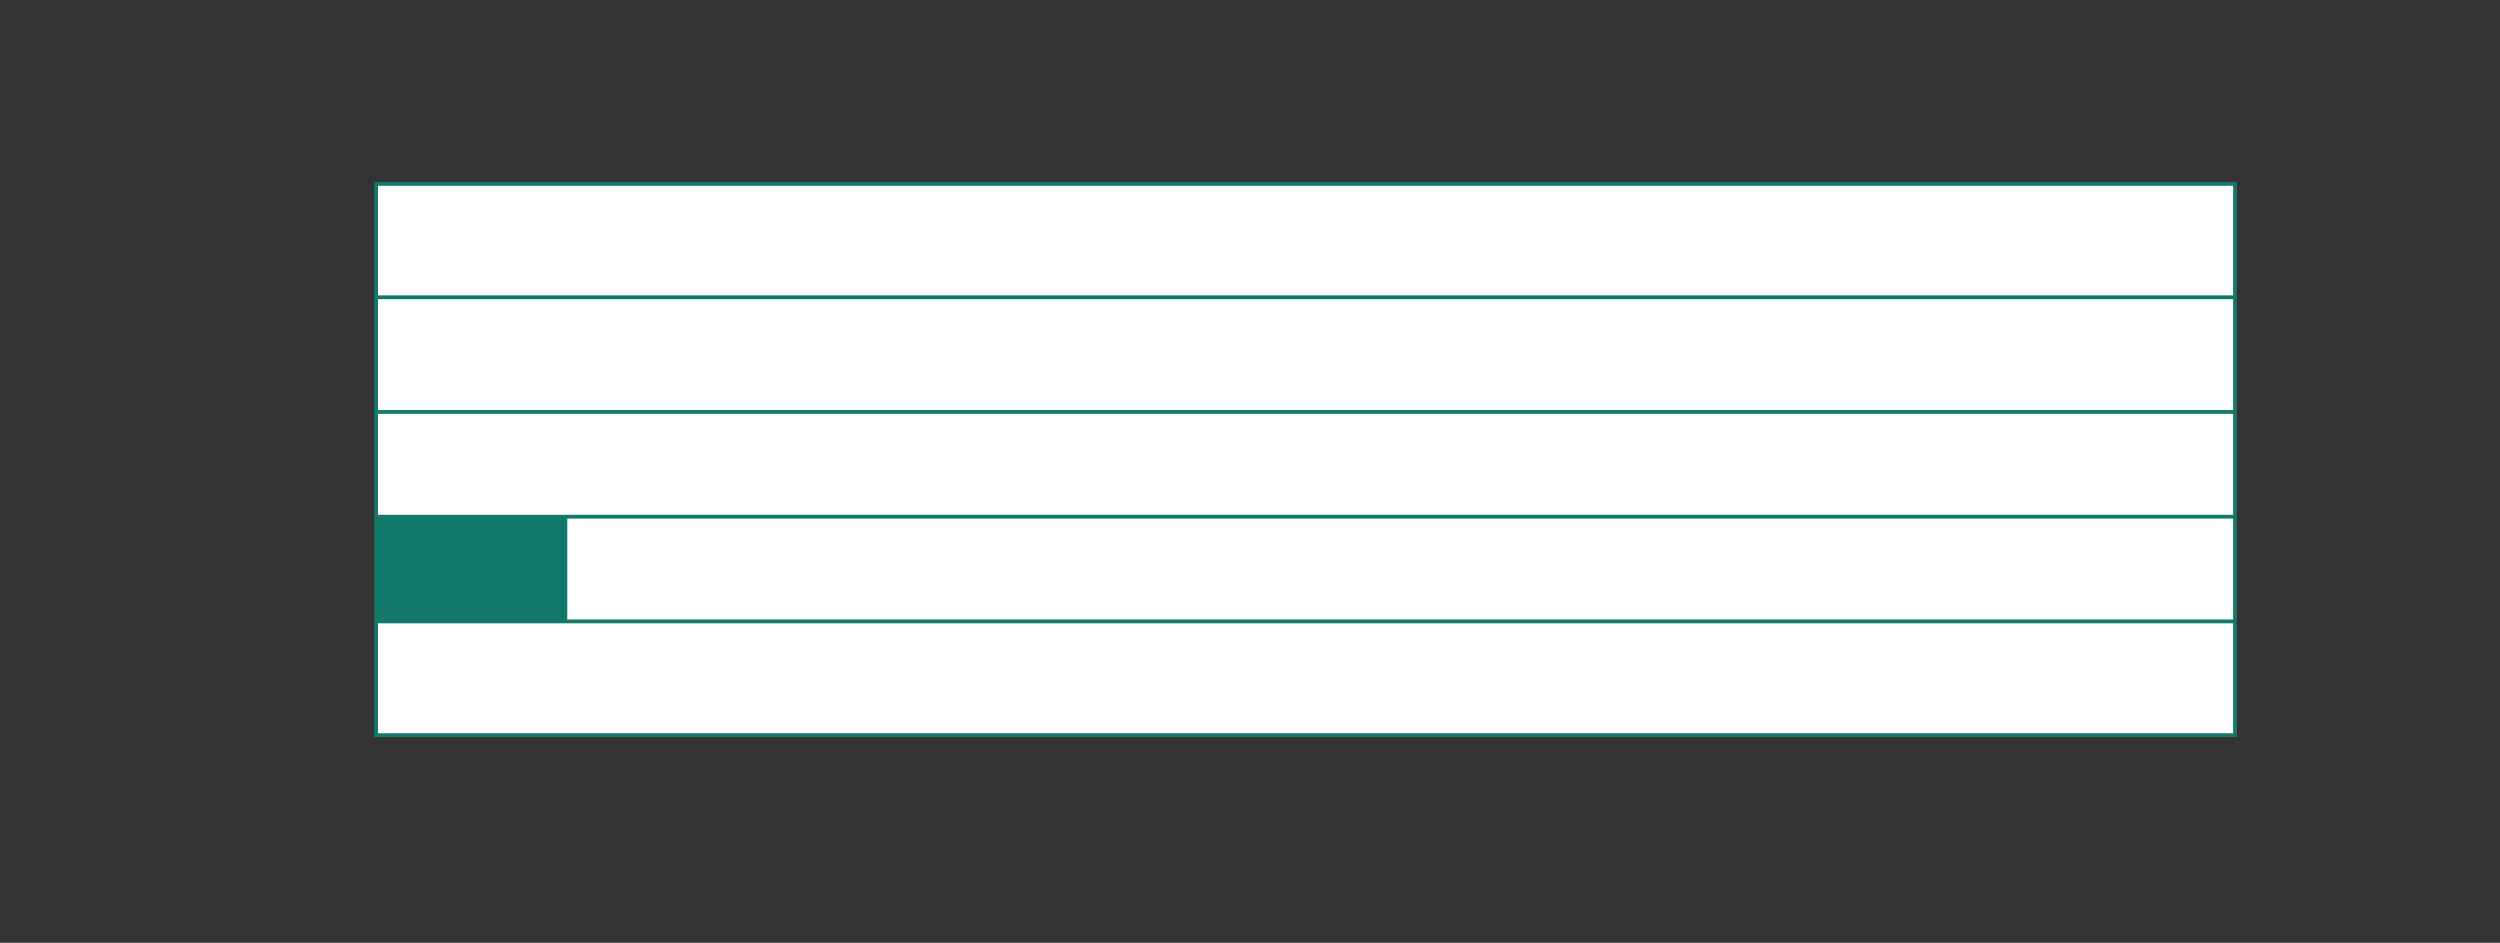 <?xml version="1.0" encoding="UTF-8"?><svg id="Vrstva_1" xmlns="http://www.w3.org/2000/svg" xmlns:xlink="http://www.w3.org/1999/xlink" viewBox="0 0 163.98 61.84"><rect x="0" y="0" width="163.98" height="61.84" fill="#333333" stroke="none"/><defs><style>.cls-1{clip-path:url(#clippath);}.cls-2,.cls-3,.cls-4{stroke-width:0px;}.cls-2,.cls-5{fill:none;}.cls-3{fill:#127869;}.cls-5{stroke:#127869;stroke-width:.25px;}.cls-4{fill:#fff;}</style><clipPath id="clippath"><rect class="cls-2" x="24.55" y="-355.64" width="474.69" height="472.84"/></clipPath></defs><rect class="cls-4" x="24.67" y="12.06" width="121.93" height="36.16"/><g class="cls-1"><rect class="cls-5" x="24.67" y="12.06" width="121.93" height="36.16"/><line class="cls-5" x1="24.67" y1="40.76" x2="146.6" y2="40.76"/><line class="cls-5" x1="24.67" y1="33.89" x2="146.6" y2="33.89"/><line class="cls-5" x1="24.67" y1="27.02" x2="146.6" y2="27.02"/><line class="cls-5" x1="24.67" y1="19.5" x2="146.6" y2="19.5"/></g><rect class="cls-3" x="24.78" y="33.91" width="12.43" height="6.8"/></svg>